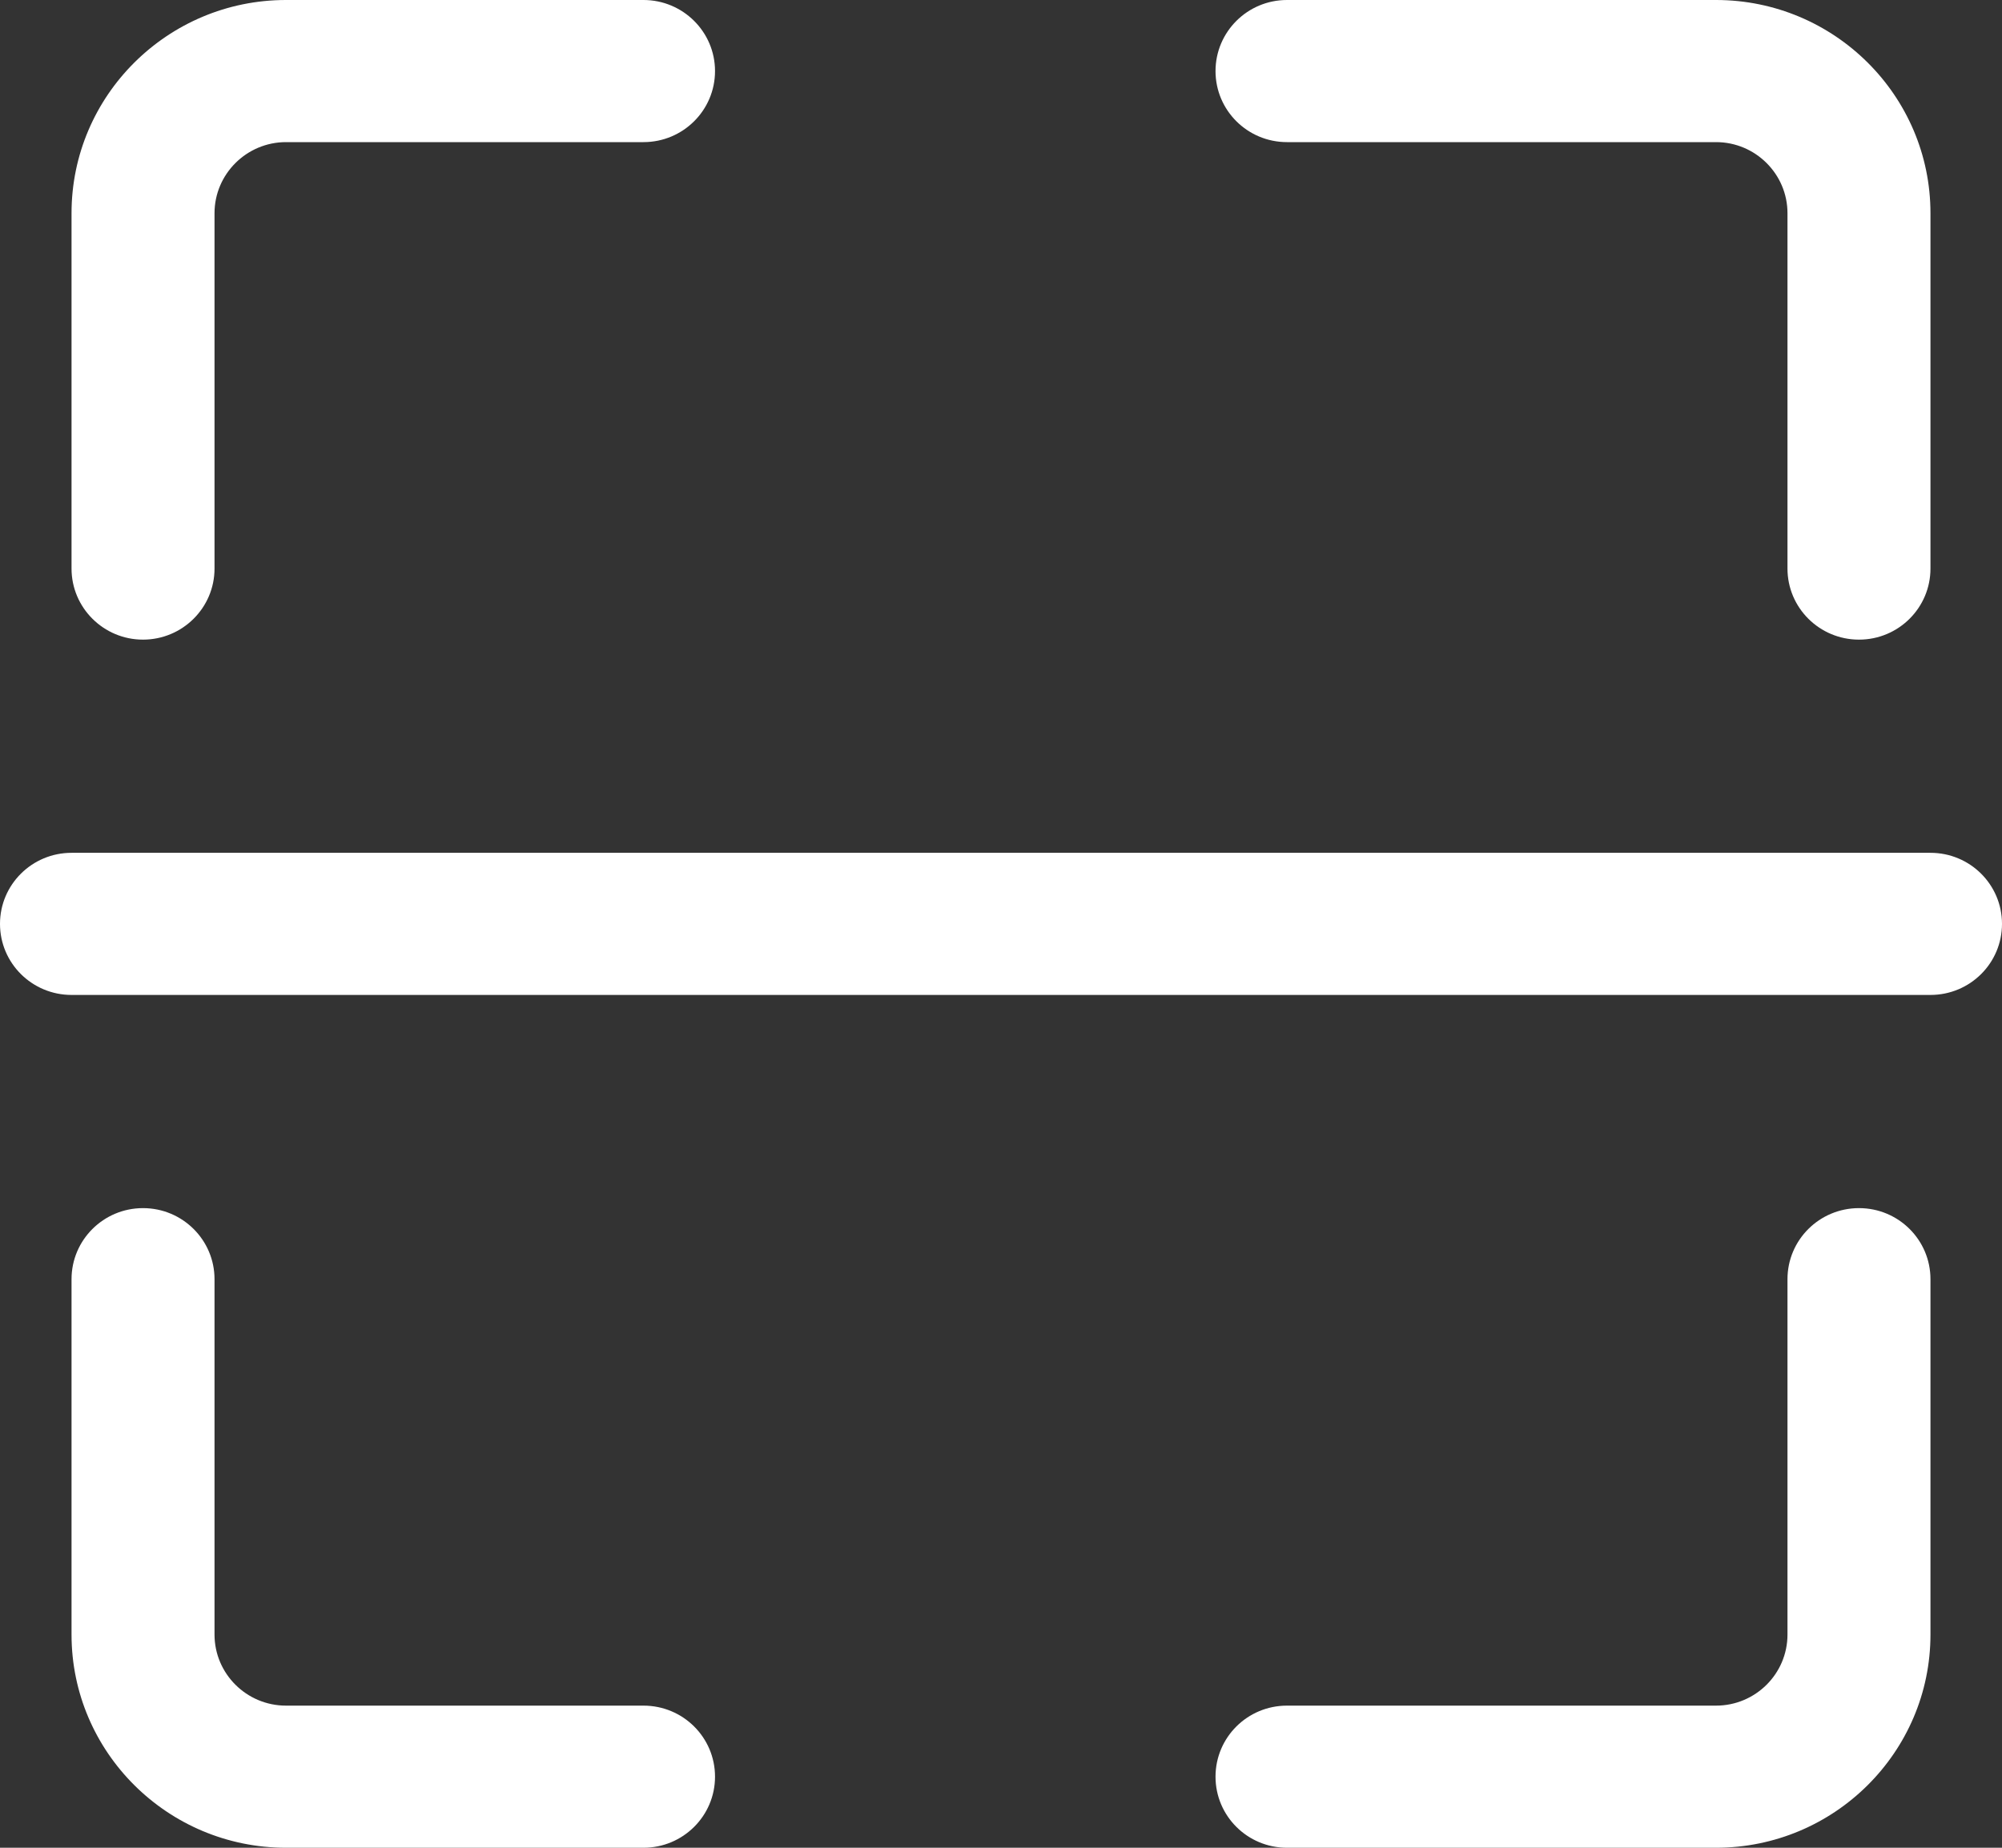 <svg  xmlns="http://www.w3.org/2000/svg" xmlns:xlink="http://www.w3.org/1999/xlink" width="26px" height="24px"><rect width="100%" height="100%" fill="#333333" stroke="none"/><path fill-rule="evenodd"  fill="rgb(255, 255, 255)" d="M25.071,12.923 L0.929,12.923 C0.416,12.923 0.000,12.510 0.000,12.000 C0.000,11.490 0.416,11.077 0.929,11.077 L25.071,11.077 C25.585,11.077 26.000,11.490 26.000,12.000 C26.000,12.510 25.585,12.923 25.071,12.923 ZM24.143,8.308 C23.629,8.308 23.214,7.894 23.214,7.385 L23.214,2.769 C23.214,2.261 22.798,1.846 22.286,1.846 L16.714,1.846 C16.201,1.846 15.786,1.433 15.786,0.923 C15.786,0.414 16.201,-0.000 16.714,-0.000 L22.286,-0.000 C23.822,-0.000 25.071,1.242 25.071,2.769 L25.071,7.385 C25.071,7.894 24.656,8.308 24.143,8.308 ZM8.357,1.846 L3.714,1.846 C3.203,1.846 2.786,2.261 2.786,2.769 L2.786,7.385 C2.786,7.894 2.370,8.308 1.857,8.308 C1.345,8.308 0.929,7.894 0.929,7.385 L0.929,2.769 C0.929,1.242 2.178,-0.000 3.714,-0.000 L8.357,-0.000 C8.870,-0.000 9.286,0.414 9.286,0.923 C9.286,1.433 8.870,1.846 8.357,1.846 ZM1.857,15.692 C2.370,15.692 2.786,16.105 2.786,16.615 L2.786,21.231 C2.786,21.740 3.203,22.154 3.714,22.154 L8.357,22.154 C8.870,22.154 9.286,22.566 9.286,23.077 C9.286,23.587 8.870,24.000 8.357,24.000 L3.714,24.000 C2.178,24.000 0.929,22.758 0.929,21.231 L0.929,16.615 C0.929,16.105 1.345,15.692 1.857,15.692 ZM16.714,22.154 L22.286,22.154 C22.798,22.154 23.214,21.740 23.214,21.231 L23.214,16.615 C23.214,16.105 23.629,15.692 24.143,15.692 C24.656,15.692 25.071,16.105 25.071,16.615 L25.071,21.231 C25.071,22.758 23.822,24.000 22.286,24.000 L16.714,24.000 C16.201,24.000 15.786,23.587 15.786,23.077 C15.786,22.566 16.201,22.154 16.714,22.154 Z"/></svg>